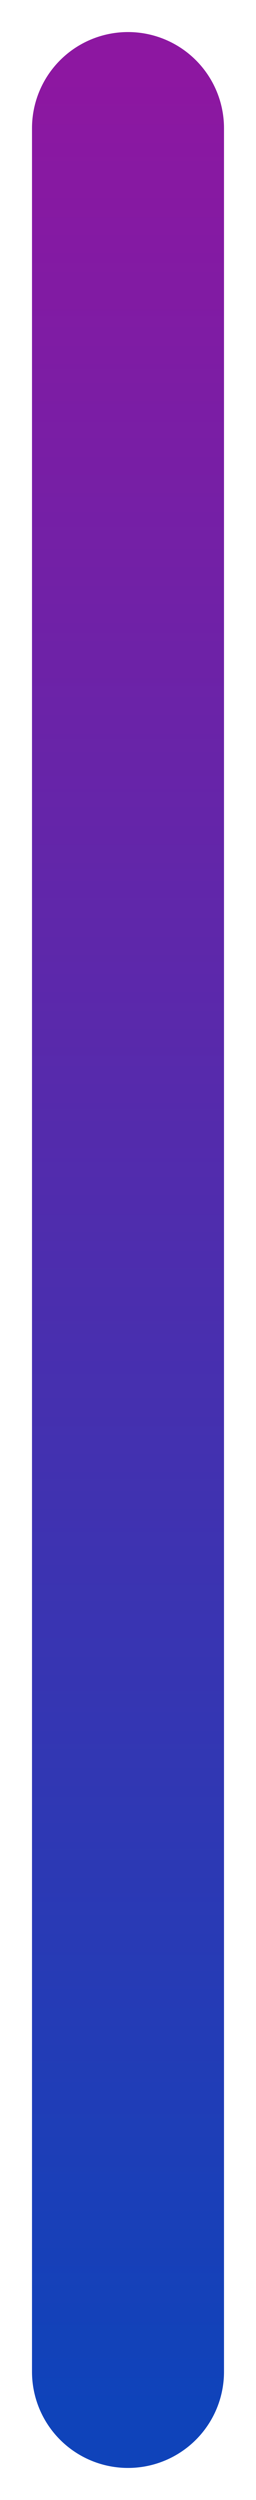 <?xml version="1.0" encoding="UTF-8"?> <svg xmlns="http://www.w3.org/2000/svg" width="4" height="39" viewBox="0 0 4 39" fill="none"> <path d="M2 37L2 2" stroke="url(#paint0_linear_3_861)" stroke-width="3" stroke-linecap="round"></path> <defs> <linearGradient id="paint0_linear_3_861" x1="2" y1="37.538" x2="2" y2="1.192" gradientUnits="userSpaceOnUse"> <stop stop-color="#0F43BA"></stop> <stop offset="1" stop-color="#8D17A1"></stop> </linearGradient> </defs> </svg> 